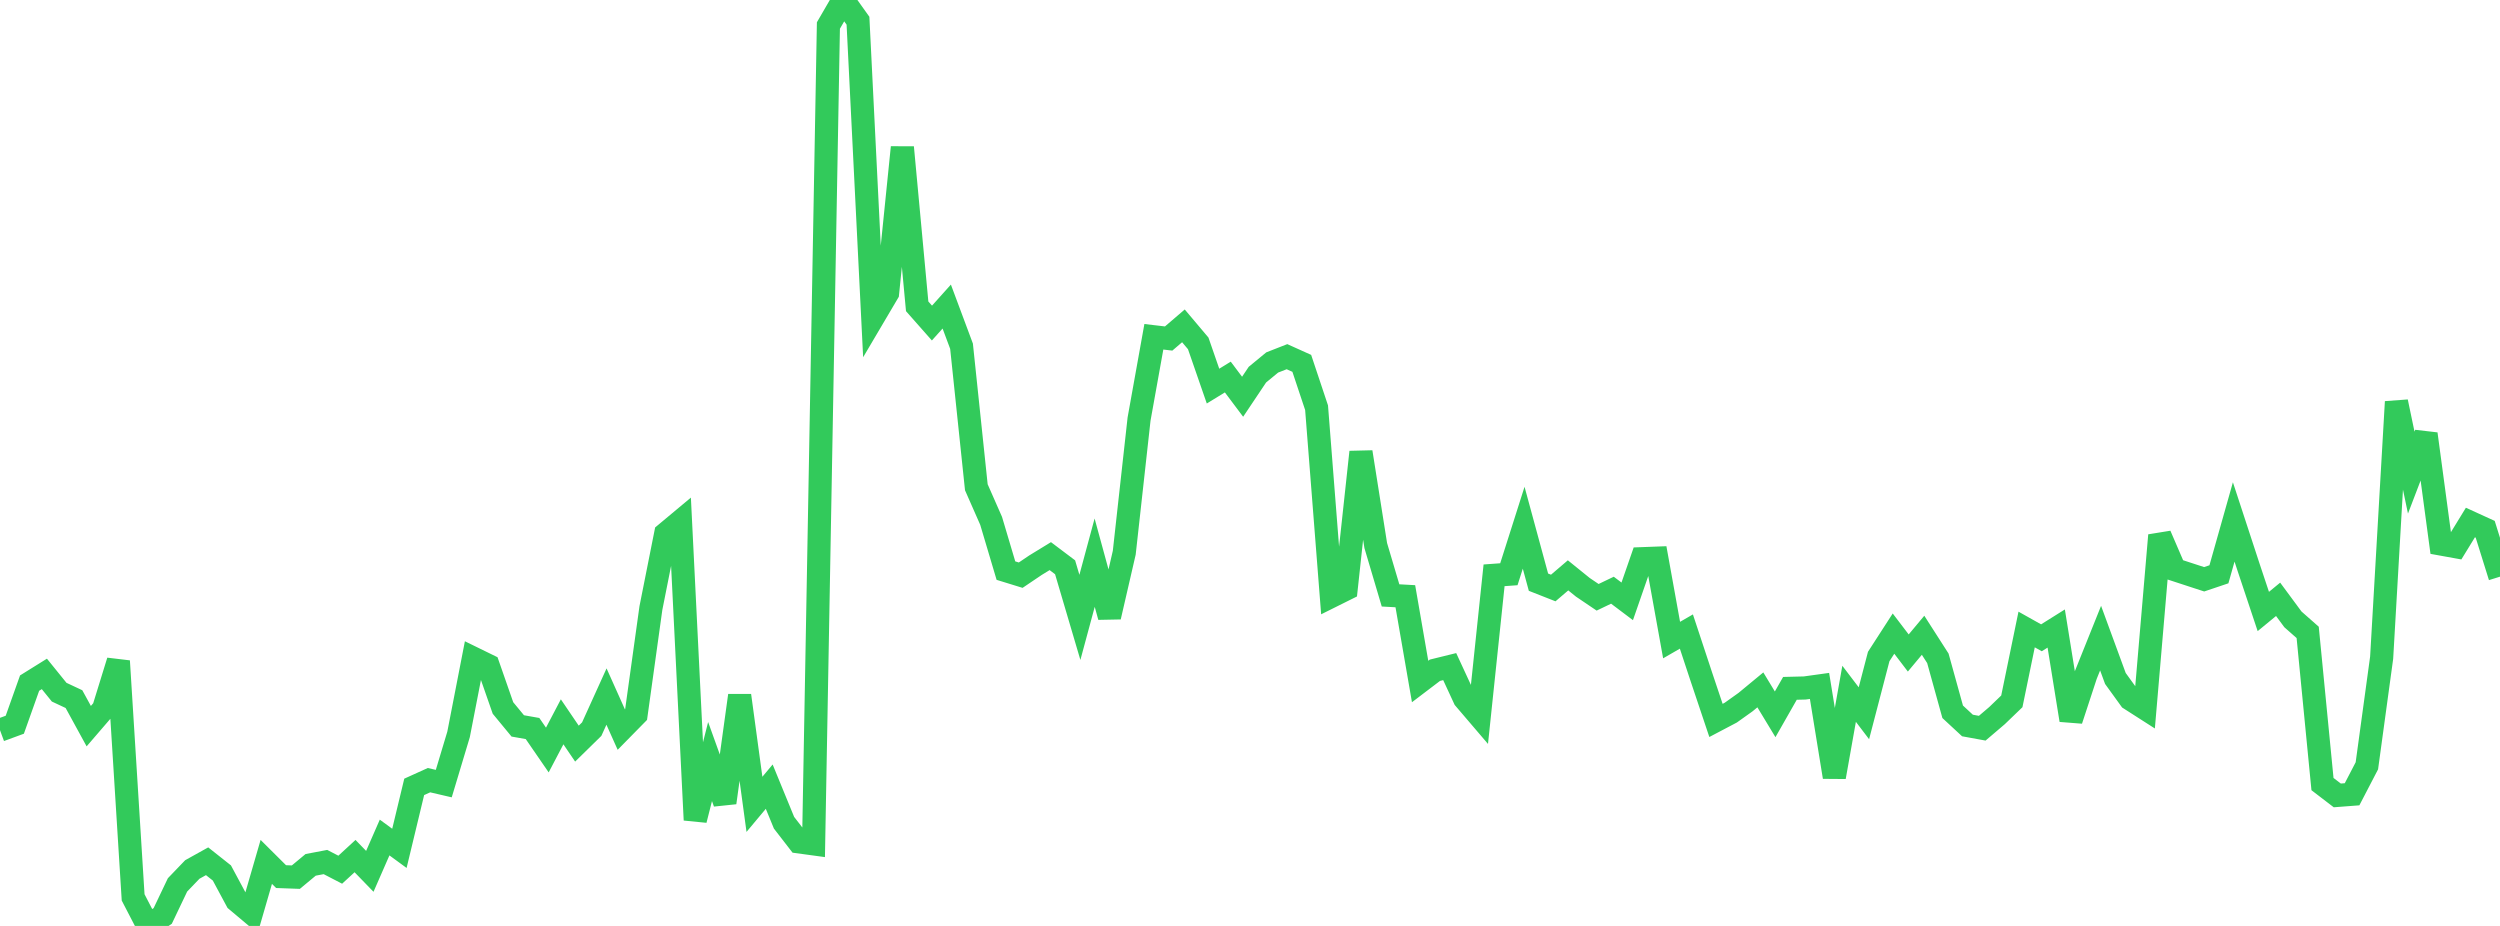 <?xml version="1.0" standalone="no"?>
<!DOCTYPE svg PUBLIC "-//W3C//DTD SVG 1.1//EN" "http://www.w3.org/Graphics/SVG/1.1/DTD/svg11.dtd">

<svg width="135" height="50" viewBox="0 0 135 50" preserveAspectRatio="none" 
  xmlns="http://www.w3.org/2000/svg"
  xmlns:xlink="http://www.w3.org/1999/xlink">


<polyline points="0.0, 39.429 0.799, 39.135 1.598, 36.888 2.396, 36.391 3.195, 37.378 3.994, 37.752 4.793, 39.212 5.592, 38.284 6.391, 35.698 7.189, 48.459 7.988, 50.0 8.787, 49.46 9.586, 47.784 10.385, 46.952 11.183, 46.508 11.982, 47.141 12.781, 48.628 13.58, 49.299 14.379, 46.542 15.178, 47.337 15.976, 47.366 16.775, 46.702 17.574, 46.55 18.373, 46.964 19.172, 46.229 19.97, 47.053 20.769, 45.226 21.568, 45.811 22.367, 42.491 23.166, 42.129 23.964, 42.315 24.763, 39.656 25.562, 35.548 26.361, 35.939 27.16, 38.23 27.959, 39.199 28.757, 39.34 29.556, 40.501 30.355, 38.978 31.154, 40.156 31.953, 39.373 32.751, 37.614 33.55, 39.398 34.349, 38.585 35.148, 32.839 35.947, 28.821 36.746, 28.154 37.544, 44.279 38.343, 41.124 39.142, 43.344 39.941, 37.557 40.74, 43.435 41.538, 42.479 42.337, 44.427 43.136, 45.46 43.935, 45.569 44.734, 1.377 45.533, 0.0 46.331, 1.119 47.13, 17.179 47.929, 15.825 48.728, 7.958 49.527, 16.541 50.325, 17.445 51.124, 16.554 51.923, 18.696 52.722, 26.312 53.521, 28.127 54.32, 30.813 55.118, 31.059 55.917, 30.52 56.716, 30.031 57.515, 30.633 58.314, 33.339 59.112, 30.384 59.911, 33.309 60.71, 29.845 61.509, 22.632 62.308, 18.186 63.107, 18.28 63.905, 17.596 64.704, 18.543 65.503, 20.85 66.302, 20.36 67.101, 21.425 67.899, 20.232 68.698, 19.574 69.497, 19.261 70.296, 19.621 71.095, 22.016 71.893, 32.2 72.692, 31.802 73.491, 24.411 74.29, 29.458 75.089, 32.152 75.888, 32.196 76.686, 36.801 77.485, 36.194 78.284, 35.997 79.083, 37.725 79.882, 38.66 80.68, 31.067 81.479, 31.009 82.278, 28.497 83.077, 31.438 83.876, 31.752 84.675, 31.069 85.473, 31.714 86.272, 32.254 87.071, 31.871 87.87, 32.473 88.669, 30.17 89.467, 30.14 90.266, 34.564 91.065, 34.103 91.864, 36.52 92.663, 38.903 93.462, 38.482 94.26, 37.913 95.059, 37.253 95.858, 38.573 96.657, 37.171 97.456, 37.151 98.254, 37.04 99.053, 41.958 99.852, 37.465 100.651, 38.516 101.45, 35.452 102.249, 34.215 103.047, 35.262 103.846, 34.304 104.645, 35.55 105.444, 38.436 106.243, 39.177 107.041, 39.323 107.84, 38.642 108.639, 37.873 109.438, 33.993 110.237, 34.441 111.036, 33.94 111.834, 38.885 112.633, 36.45 113.432, 34.459 114.231, 36.637 115.03, 37.742 115.828, 38.253 116.627, 28.906 117.426, 30.759 118.225, 31.02 119.024, 31.281 119.822, 31.012 120.621, 28.185 121.42, 30.624 122.219, 33.02 123.018, 32.363 123.817, 33.445 124.615, 34.149 125.414, 42.34 126.213, 42.952 127.012, 42.891 127.811, 41.353 128.609, 35.514 129.408, 21.697 130.207, 25.522 131.006, 23.432 131.805, 29.375 132.604, 29.519 133.402, 28.216 134.201, 28.581 135.0, 31.14" fill="none" stroke="#32ca5b" stroke-width="1.25"/>

</svg>